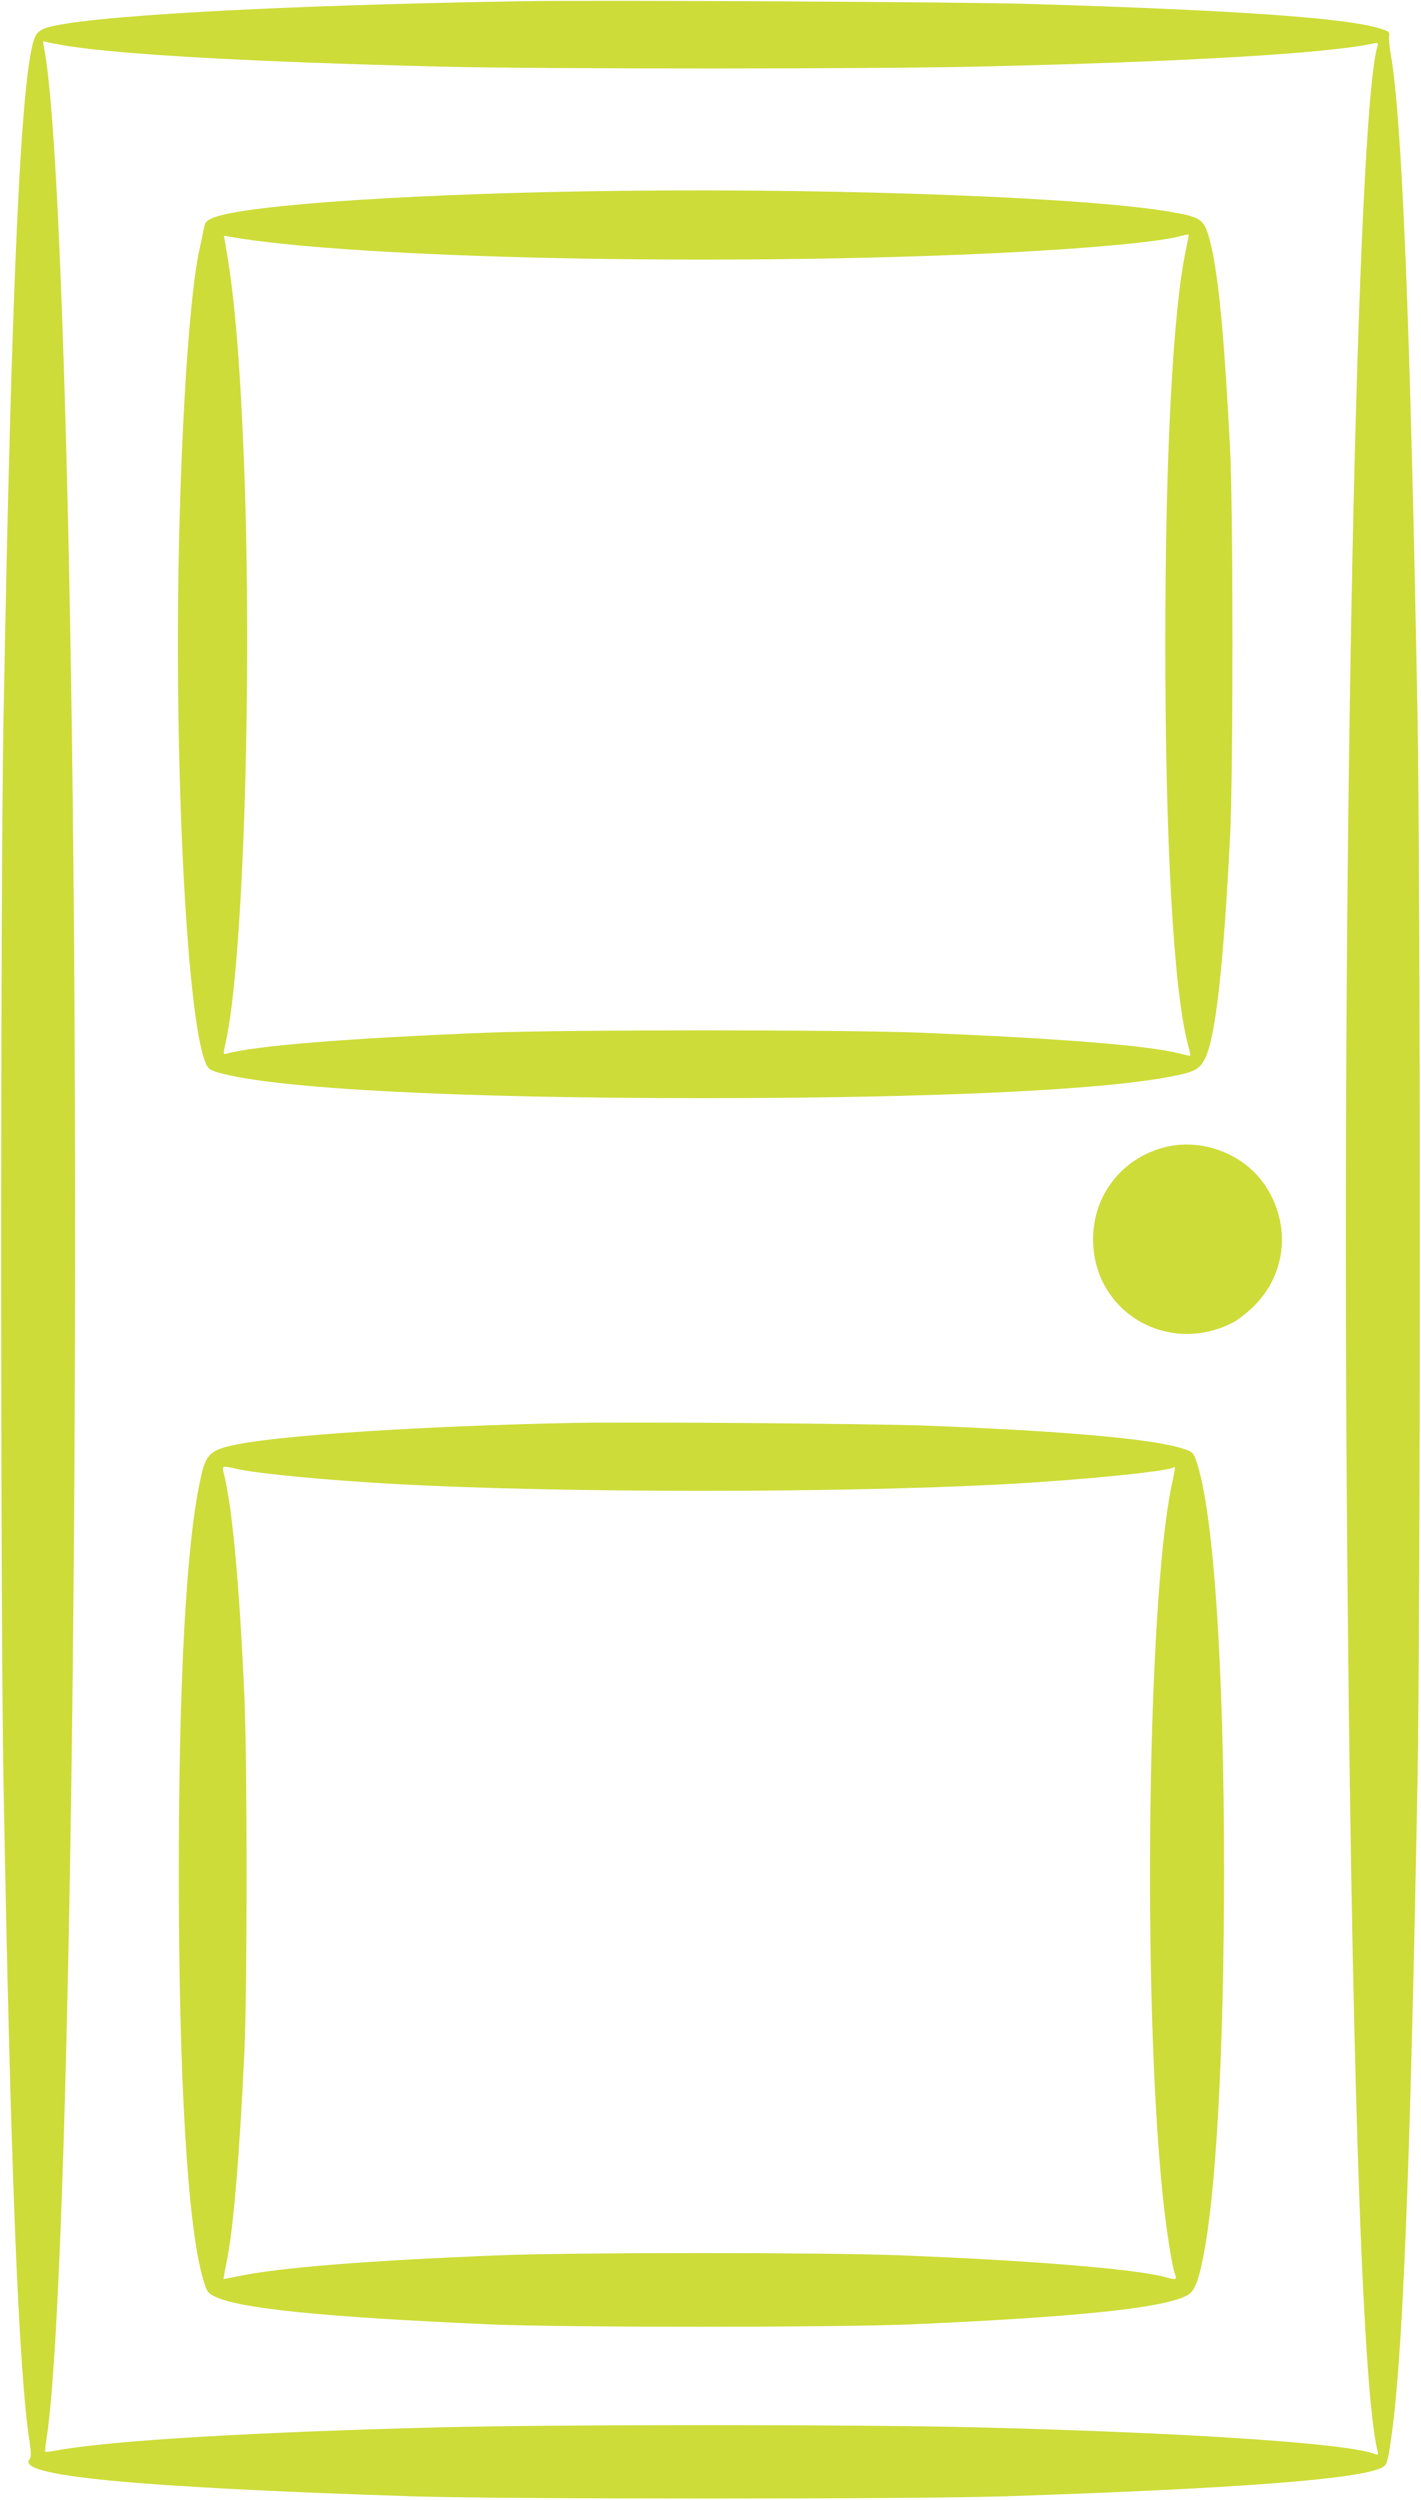 <?xml version="1.0" standalone="no"?>
<!DOCTYPE svg PUBLIC "-//W3C//DTD SVG 20010904//EN"
 "http://www.w3.org/TR/2001/REC-SVG-20010904/DTD/svg10.dtd">
<svg version="1.0" xmlns="http://www.w3.org/2000/svg"
 width="728pt" height="1280pt" viewBox="0 0 728 1280"
 preserveAspectRatio="xMidYMid meet">
<g transform="translate(0,1280) scale(0.1,-0.1)"
fill="#cddc39" stroke="none">
<path d="M2690 12794 c-1290 -21 -2279 -77 -2458 -138 -22 -8 -42 -23 -50 -39
-73 -149 -122 -1197 -164 -3492 -16 -893 -16 -4570 0 -5460 36 -1971 77 -3007
134 -3372 8 -54 8 -76 -1 -86 -70 -85 529 -142 1949 -189 507 -16 2556 -16
3055 0 1178 39 1809 87 1925 147 24 12 28 23 43 122 62 396 101 1347 139 3388
16 880 16 4592 0 5470 -37 2011 -79 3046 -137 3377 -7 43 -11 86 -8 97 4 15
-4 22 -44 34 -169 55 -740 95 -1803 127 -324 10 -2204 20 -2580 14z m-2346
-229 c282 -45 946 -82 1911 -106 543 -13 2246 -13 2800 1 1023 24 1735 66
1974 116 30 6 33 5 28 -12 -105 -343 -183 -4064 -157 -7462 21 -2776 78 -4532
157 -4851 5 -21 3 -23 -13 -17 -135 55 -960 110 -2044 137 -587 15 -2155 15
-2740 0 -953 -24 -1676 -67 -1950 -115 -41 -8 -77 -12 -78 -11 -2 2 1 34 7 72
135 874 193 6716 101 10163 -31 1154 -70 1859 -116 2084 -5 25 -4 28 11 22 10
-3 59 -13 109 -21z"/>
<path d="M3195 11823 c-1027 -11 -1933 -70 -2103 -138 -30 -12 -41 -23 -45
-43 -3 -15 -14 -70 -26 -122 -44 -205 -83 -731 -101 -1380 -33 -1175 33 -2543
133 -2782 13 -31 22 -38 69 -51 293 -82 1207 -130 2478 -130 1168 0 2035 40
2395 110 127 24 151 37 180 96 53 110 93 467 127 1137 16 326 16 1654 0 1980
-29 564 -57 868 -98 1045 -31 130 -43 141 -194 168 -409 74 -1658 123 -2815
110z m2895 -227 c0 -3 -7 -38 -15 -78 -66 -311 -105 -1054 -105 -2008 0 -1020
42 -1775 115 -2055 9 -32 14 -59 13 -61 -2 -1 -27 4 -57 12 -159 41 -614 77
-1321 106 -398 16 -1831 16 -2230 0 -724 -29 -1185 -67 -1332 -108 -15 -4 -15
0 -3 53 92 398 138 1859 95 2978 -21 528 -49 859 -96 1119 l-7 39 34 -6 c646
-112 2537 -151 3944 -82 442 22 793 54 915 84 44 11 50 12 50 7z"/>
<path d="M5961 6924 c-216 -58 -361 -246 -361 -469 0 -371 379 -598 715 -428
27 14 77 53 111 87 165 166 188 414 57 614 -109 165 -329 248 -522 196z"/>
<path d="M2940 5514 c-757 -15 -1489 -62 -1725 -110 -140 -28 -161 -48 -189
-182 -72 -330 -110 -1031 -110 -2012 0 -1057 45 -1813 125 -2082 17 -60 24
-70 57 -86 124 -63 553 -106 1412 -144 368 -16 1778 -16 2155 0 847 37 1291
83 1414 147 37 18 57 63 81 177 70 330 110 1063 111 1988 0 1069 -54 1859
-144 2115 -12 35 -20 42 -63 56 -147 50 -589 90 -1314 119 -252 10 -1511 20
-1810 14z m-1735 -234 c113 -26 471 -60 840 -80 841 -45 2257 -45 3100 0 387
21 833 65 867 86 11 7 11 6 -12 -104 -122 -607 -147 -2610 -44 -3617 17 -169
48 -368 63 -408 12 -31 7 -33 -49 -17 -153 42 -695 86 -1365 112 -408 15
-1647 15 -2045 0 -674 -27 -1131 -63 -1343 -108 -38 -8 -70 -14 -71 -14 -2 0
5 39 15 88 34 161 66 542 91 1072 15 328 15 1488 0 1825 -27 597 -62 969 -107
1148 -8 31 -3 32 60 17z"/>
</g>
</svg>

